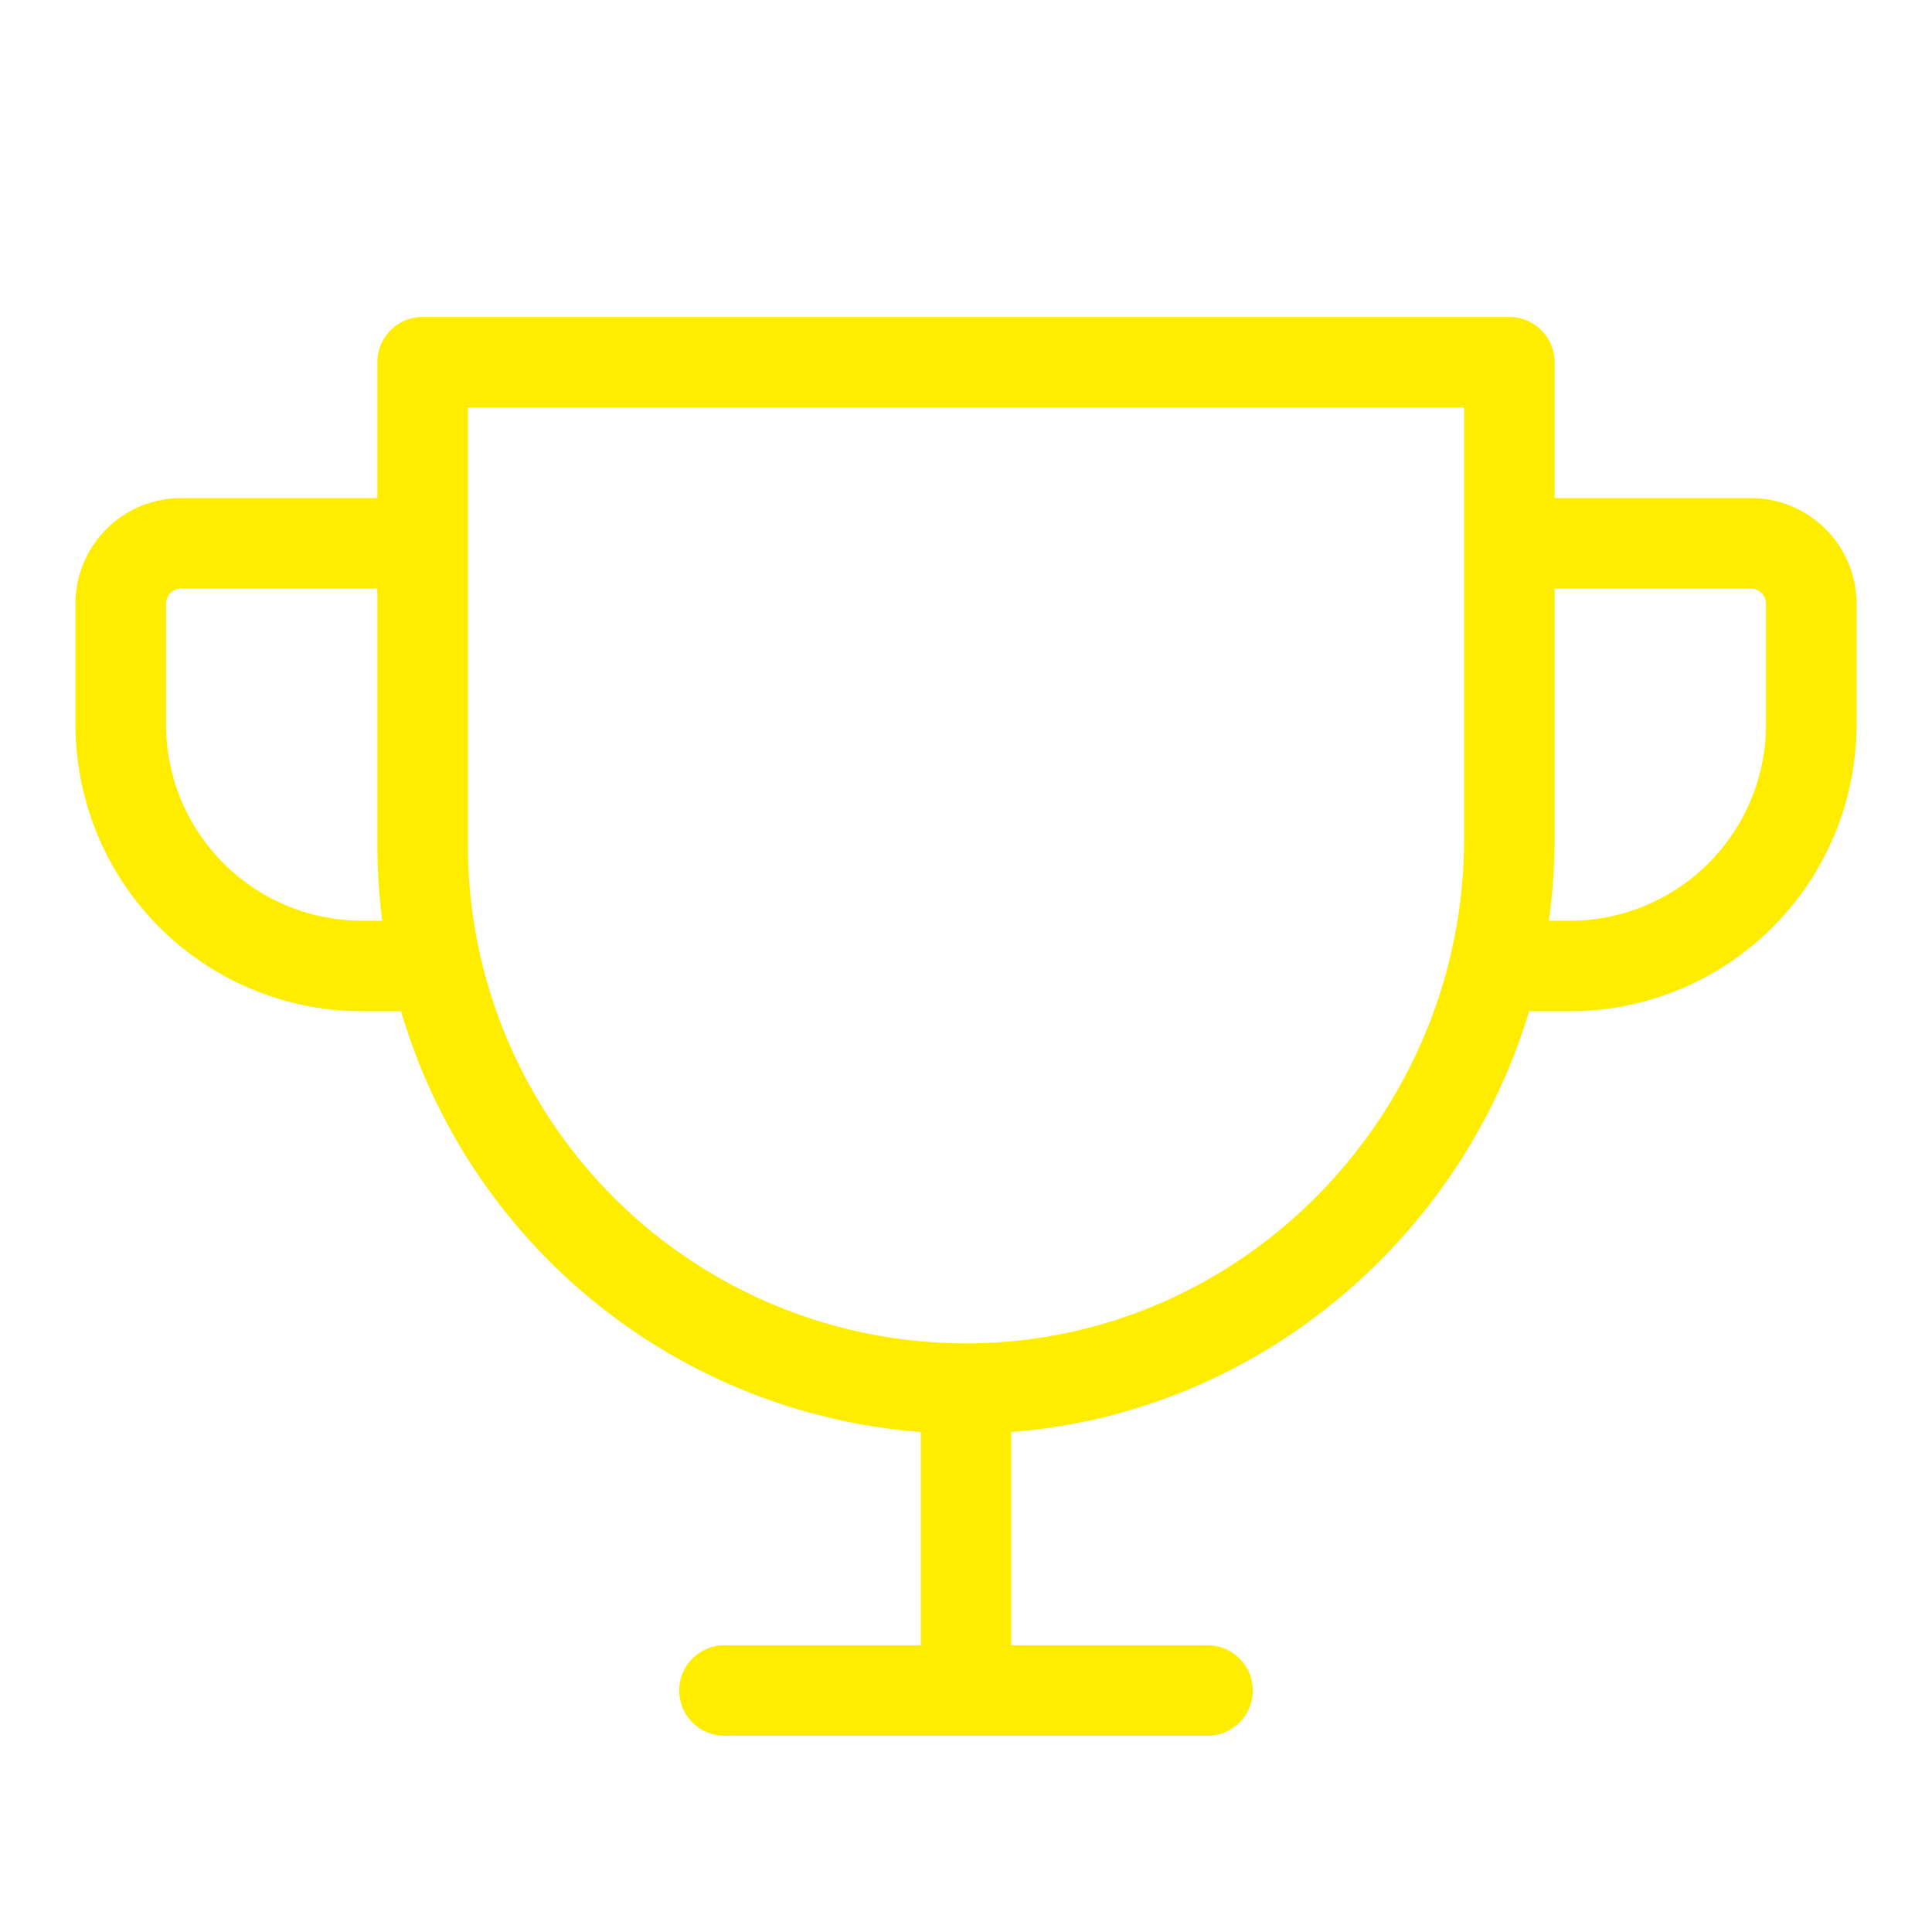 <svg xmlns="http://www.w3.org/2000/svg" width="52" height="52" fill="#ffed00" viewBox="0 0 256 256"><path d="M232,66H206V48a6,6,0,0,0-6-6H56a6,6,0,0,0-6,6V66H24A14,14,0,0,0,10,80V96a38,38,0,0,0,38,38h5.14A78,78,0,0,0,122,189.75V218H96a6,6,0,0,0,0,12h64a6,6,0,0,0,0-12H134V189.75c32.44-2.52,59.43-25.3,68.62-55.75H208a38,38,0,0,0,38-38V80A14,14,0,0,0,232,66ZM48,122A26,26,0,0,1,22,96V80a2,2,0,0,1,2-2H50v34a80.87,80.87,0,0,0,.65,10Zm146-10.9c0,36.62-29.38,66.63-65.5,66.9A66,66,0,0,1,62,112V54H194ZM234,96a26,26,0,0,1-26,26h-2.77a78.45,78.45,0,0,0,.77-10.9V78h26a2,2,0,0,1,2,2Z"></path></svg>